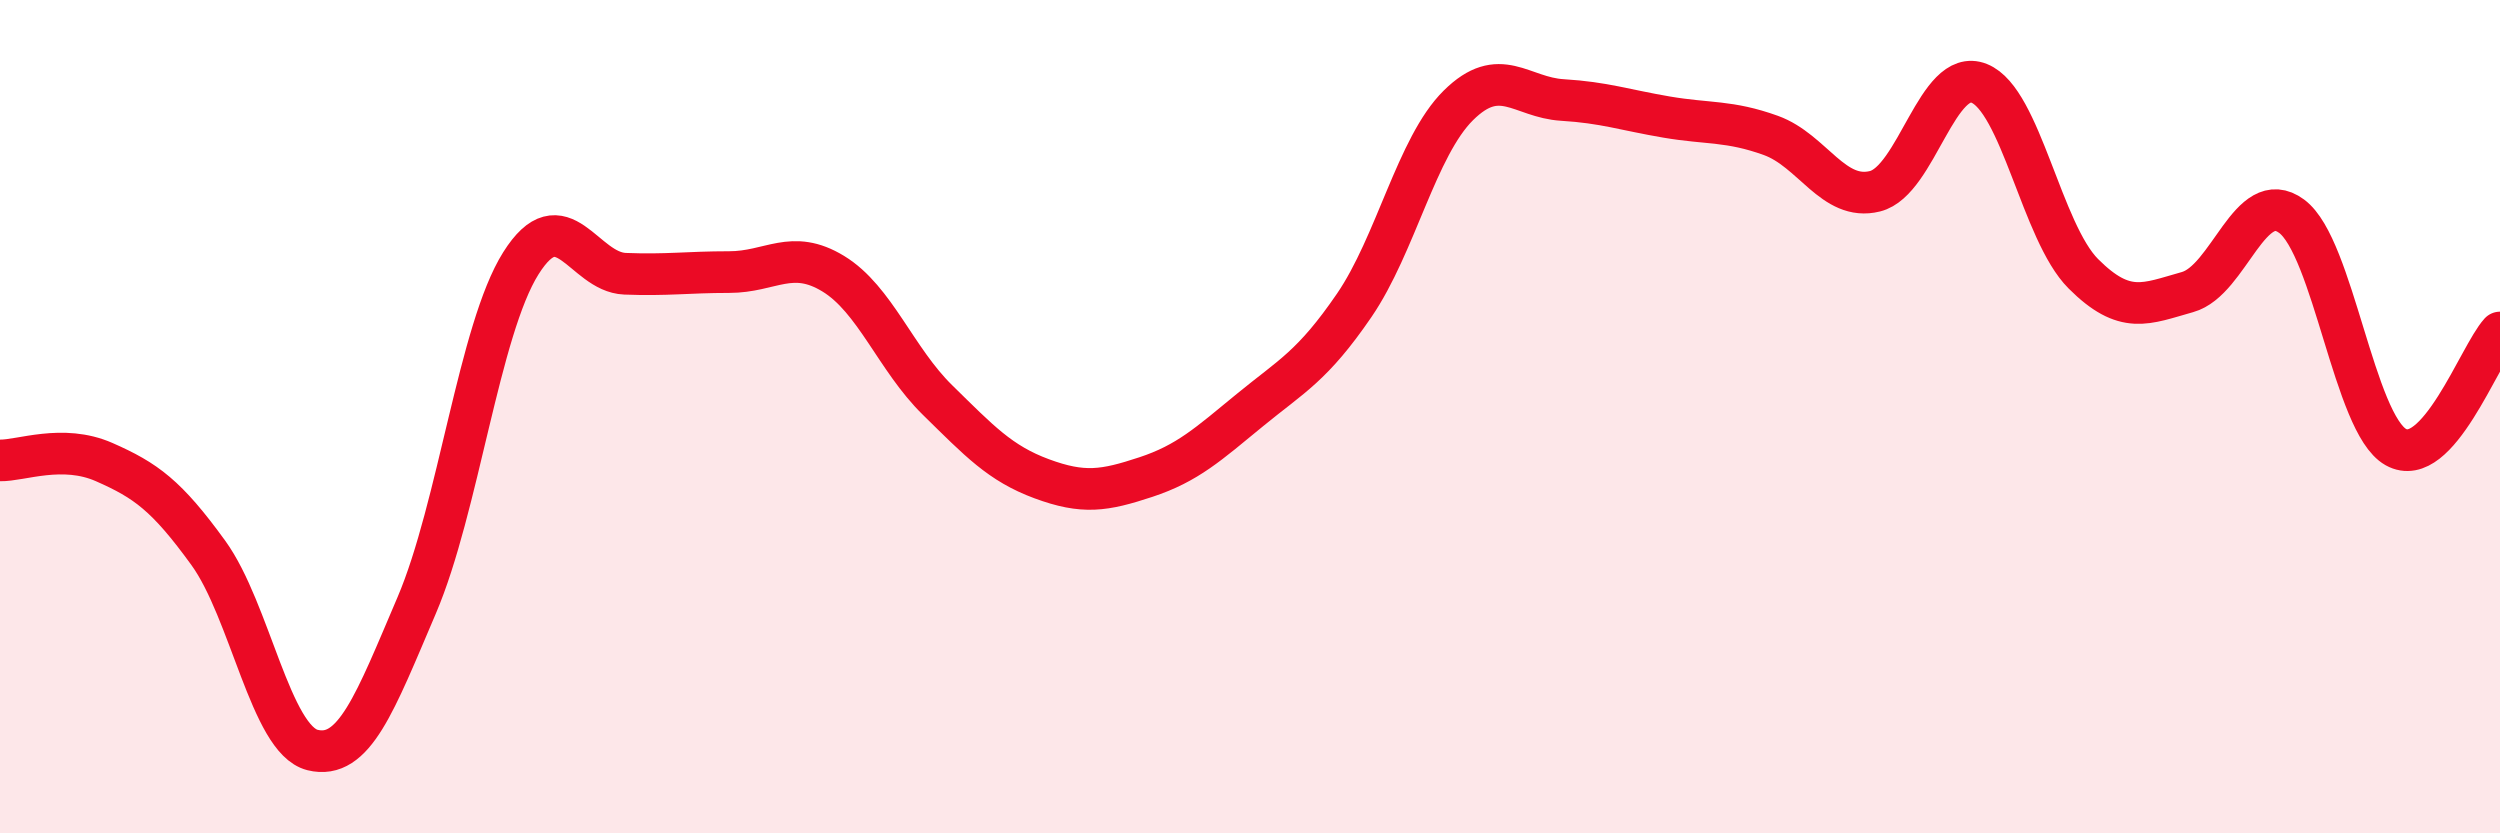 
    <svg width="60" height="20" viewBox="0 0 60 20" xmlns="http://www.w3.org/2000/svg">
      <path
        d="M 0,11.05 C 0.5,11.06 1.5,10.65 2.5,11.09 C 3.5,11.53 4,11.89 5,13.27 C 6,14.65 6.5,17.75 7.5,18 C 8.5,18.25 9,16.87 10,14.53 C 11,12.19 11.5,7.91 12.5,6.32 C 13.5,4.73 14,6.53 15,6.57 C 16,6.61 16.5,6.53 17.5,6.53 C 18.5,6.53 19,5.96 20,6.57 C 21,7.18 21.5,8.62 22.5,9.6 C 23.5,10.58 24,11.12 25,11.49 C 26,11.86 26.5,11.78 27.5,11.45 C 28.5,11.12 29,10.66 30,9.84 C 31,9.02 31.5,8.79 32.5,7.33 C 33.5,5.87 34,3.52 35,2.53 C 36,1.54 36.5,2.34 37.5,2.4 C 38.5,2.46 39,2.64 40,2.81 C 41,2.98 41.5,2.89 42.5,3.25 C 43.5,3.61 44,4.84 45,4.59 C 46,4.34 46.5,1.6 47.5,2 C 48.5,2.4 49,5.57 50,6.57 C 51,7.57 51.5,7.29 52.5,7.01 C 53.5,6.73 54,4.45 55,5.19 C 56,5.93 56.5,10.17 57.5,10.73 C 58.5,11.29 59.5,8.53 60,7.98L60 20L0 20Z"
        fill="#EB0A25"
        opacity="0.1"
        stroke-linecap="round"
        stroke-linejoin="round"
      />
      <path
        d="M 0,11.05 C 0.5,11.06 1.5,10.65 2.5,11.09 C 3.5,11.53 4,11.89 5,13.27 C 6,14.65 6.5,17.75 7.5,18 C 8.5,18.25 9,16.87 10,14.53 C 11,12.19 11.5,7.91 12.5,6.32 C 13.5,4.73 14,6.53 15,6.57 C 16,6.61 16.5,6.53 17.5,6.53 C 18.5,6.53 19,5.96 20,6.57 C 21,7.18 21.5,8.62 22.5,9.6 C 23.5,10.58 24,11.12 25,11.49 C 26,11.86 26.5,11.78 27.5,11.45 C 28.5,11.12 29,10.66 30,9.84 C 31,9.02 31.5,8.79 32.5,7.33 C 33.5,5.87 34,3.52 35,2.53 C 36,1.54 36.5,2.34 37.5,2.4 C 38.5,2.46 39,2.64 40,2.81 C 41,2.98 41.5,2.89 42.5,3.25 C 43.5,3.61 44,4.84 45,4.59 C 46,4.34 46.5,1.6 47.5,2 C 48.5,2.4 49,5.57 50,6.57 C 51,7.57 51.5,7.29 52.5,7.01 C 53.5,6.73 54,4.45 55,5.19 C 56,5.93 56.5,10.17 57.5,10.73 C 58.5,11.29 59.5,8.53 60,7.98"
        stroke="#EB0A25"
        stroke-width="1"
        fill="none"
        stroke-linecap="round"
        stroke-linejoin="round"
      />
    </svg>
  